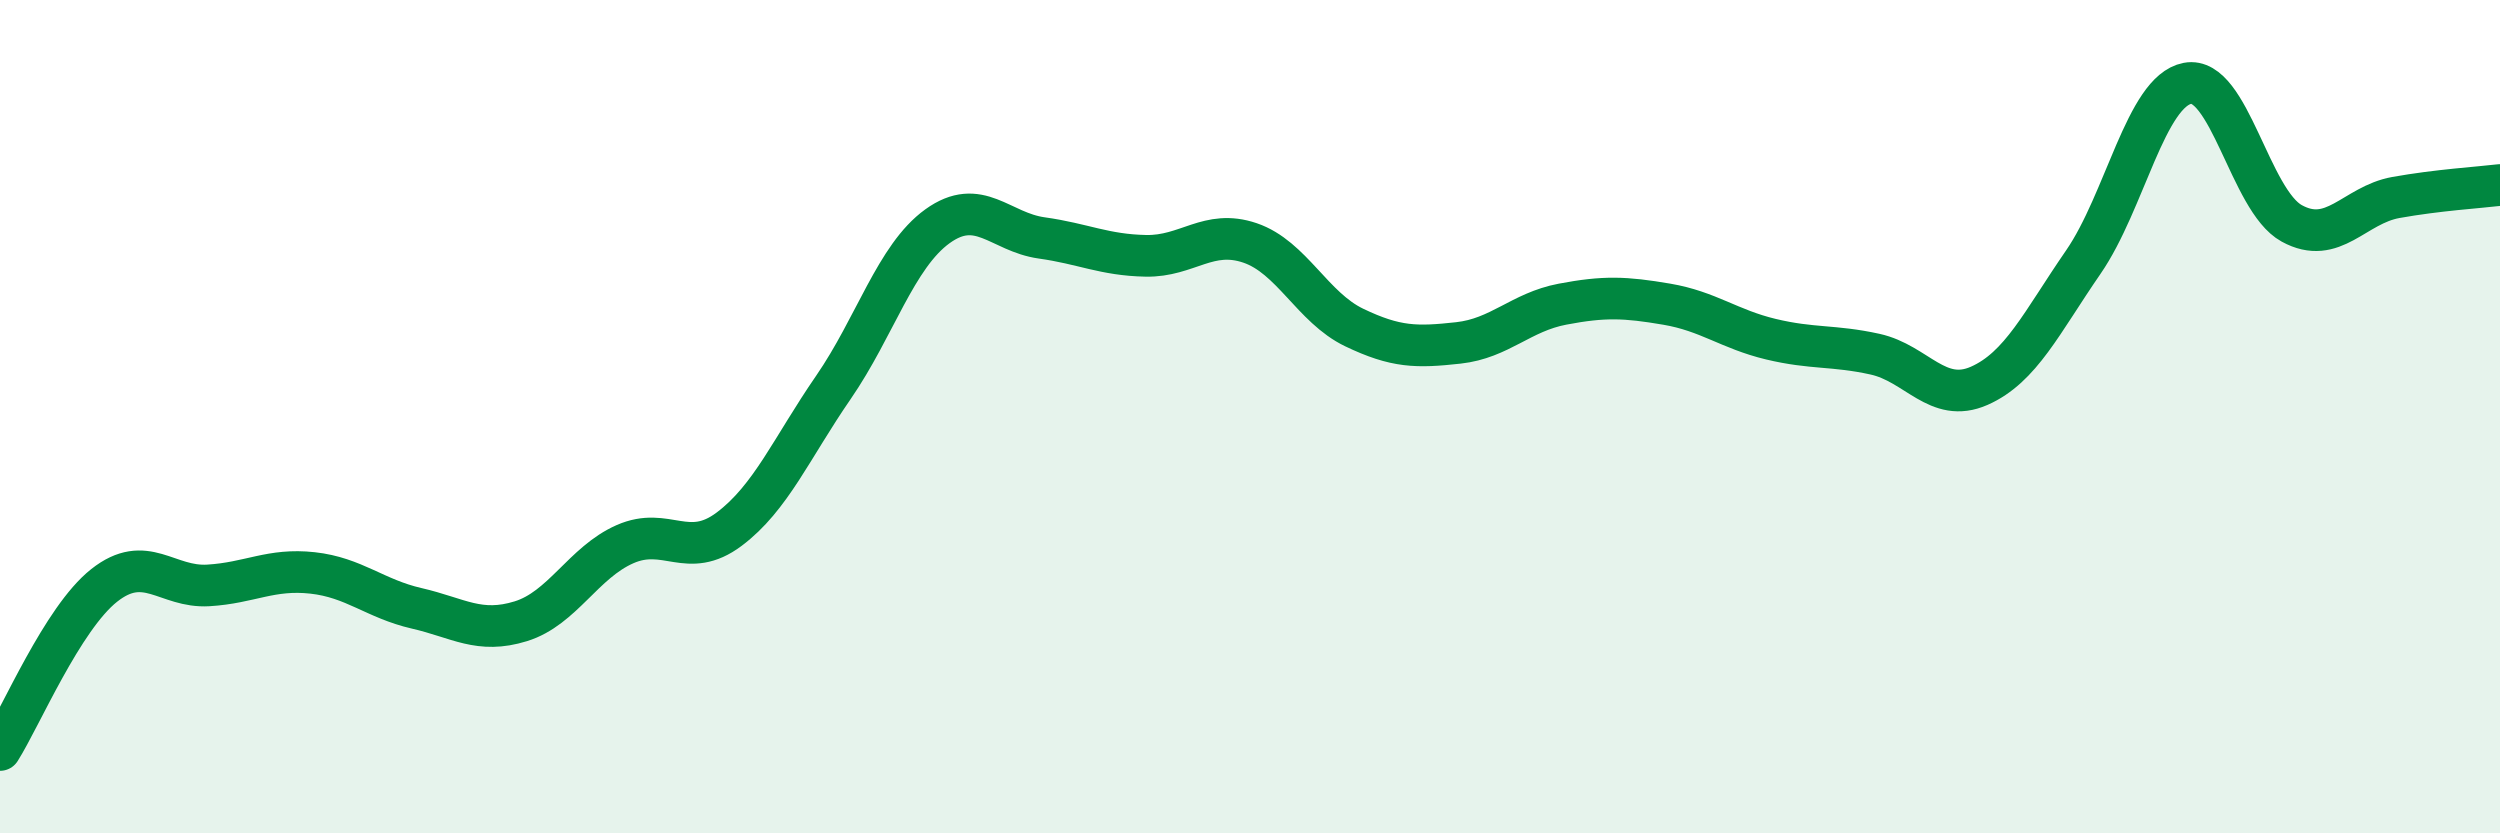 
    <svg width="60" height="20" viewBox="0 0 60 20" xmlns="http://www.w3.org/2000/svg">
      <path
        d="M 0,18 C 0.5,17.21 1.5,14.84 2.5,14.05 C 3.5,13.26 4,14.11 5,14.05 C 6,13.99 6.5,13.64 7.5,13.75 C 8.5,13.86 9,14.37 10,14.6 C 11,14.83 11.5,15.22 12.5,14.91 C 13.5,14.6 14,13.5 15,13.06 C 16,12.62 16.5,13.45 17.5,12.7 C 18.5,11.95 19,10.75 20,9.3 C 21,7.85 21.5,6.15 22.5,5.43 C 23.5,4.71 24,5.57 25,5.71 C 26,5.85 26.5,6.12 27.5,6.14 C 28.5,6.16 29,5.49 30,5.83 C 31,6.17 31.5,7.38 32.5,7.86 C 33.5,8.34 34,8.34 35,8.23 C 36,8.12 36.5,7.49 37.5,7.3 C 38.5,7.11 39,7.13 40,7.3 C 41,7.47 41.5,7.9 42.5,8.14 C 43.5,8.38 44,8.28 45,8.5 C 46,8.72 46.5,9.7 47.5,9.26 C 48.5,8.82 49,7.74 50,6.29 C 51,4.84 51.5,2.19 52.5,2 C 53.5,1.81 54,4.81 55,5.36 C 56,5.91 56.5,4.92 57.5,4.74 C 58.5,4.56 59.5,4.5 60,4.44L60 20L0 20Z"
        fill="#008740"
        opacity="0.1"
        stroke-linecap="round"
        stroke-linejoin="round"
      />
      <path
        d="M 0,18 C 0.5,17.21 1.5,14.84 2.5,14.05 C 3.5,13.26 4,14.11 5,14.05 C 6,13.99 6.5,13.64 7.5,13.75 C 8.5,13.86 9,14.37 10,14.6 C 11,14.83 11.5,15.22 12.5,14.91 C 13.5,14.6 14,13.5 15,13.06 C 16,12.62 16.5,13.45 17.5,12.7 C 18.5,11.95 19,10.75 20,9.3 C 21,7.85 21.5,6.15 22.5,5.43 C 23.5,4.71 24,5.57 25,5.71 C 26,5.85 26.5,6.12 27.5,6.14 C 28.5,6.16 29,5.49 30,5.83 C 31,6.17 31.5,7.38 32.5,7.86 C 33.5,8.34 34,8.34 35,8.23 C 36,8.12 36.5,7.49 37.5,7.3 C 38.5,7.11 39,7.13 40,7.3 C 41,7.47 41.5,7.9 42.5,8.14 C 43.5,8.38 44,8.28 45,8.5 C 46,8.72 46.5,9.7 47.5,9.26 C 48.5,8.82 49,7.74 50,6.29 C 51,4.84 51.5,2.19 52.5,2 C 53.5,1.81 54,4.81 55,5.36 C 56,5.91 56.5,4.92 57.5,4.74 C 58.5,4.56 59.5,4.5 60,4.44"
        stroke="#008740"
        stroke-width="1"
        fill="none"
        stroke-linecap="round"
        stroke-linejoin="round"
      />
    </svg>
  